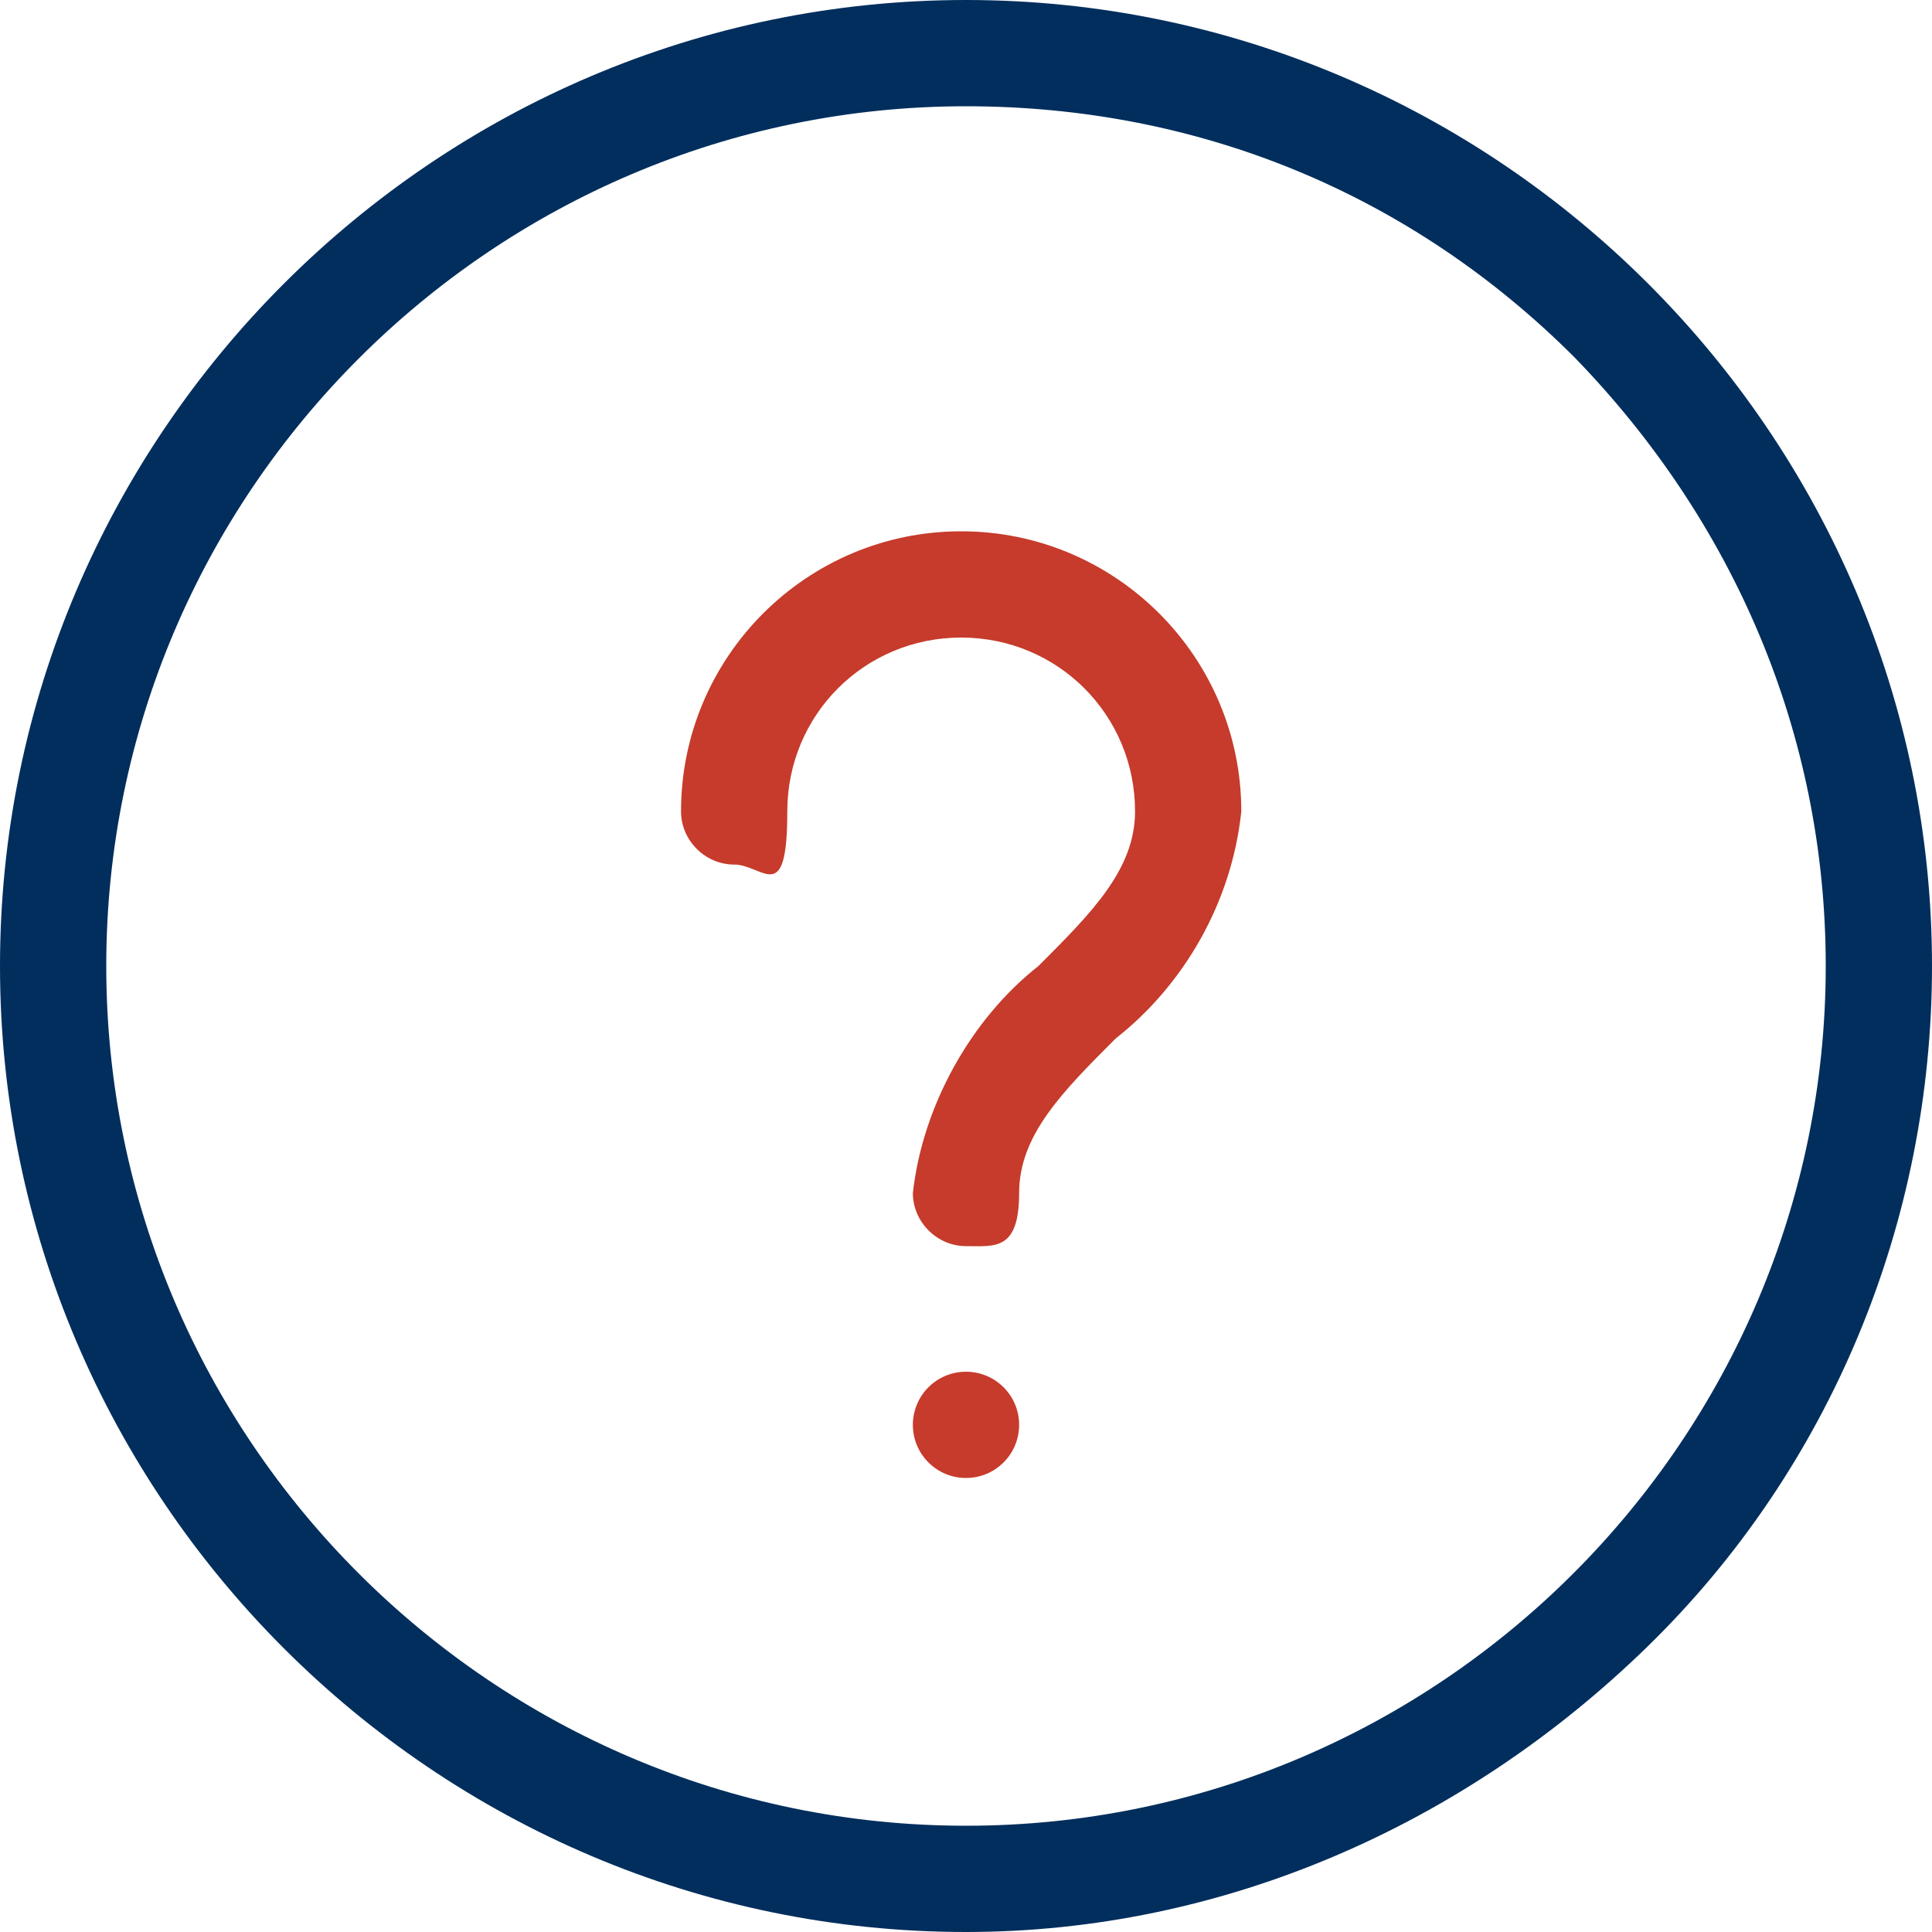 <svg width="40" height="40" viewBox="0 0 40 40" fill="none" xmlns="http://www.w3.org/2000/svg">
<g clip-path="url(#clip0_4140_3473)">
<path d="M20 40C9 40 0 31 0 20C0 9 9 0 20 0C31 0 40 9 40 20C40 25.3 37.9 30.4 34.1 34.1C30.3 37.8 25.3 40 20 40ZM20 2.2C10.2 2.2 2.2 10.2 2.2 20C2.2 29.8 10.2 37.8 20 37.8C29.8 37.8 37.8 29.8 37.8 20C37.8 15.2 35.9 10.8 32.6 7.4C29.2 4 24.8 2.2 20 2.2Z" fill="#012E5D"/>
<path d="M20 25.8C19.4 25.8 18.9 25.3 18.9 24.7C19.1 22.9 20.1 21.1 21.5 20C22.6 18.9 23.5 18 23.5 16.8C23.5 14.8 21.9 13.2 19.9 13.2C17.9 13.2 16.3 14.8 16.3 16.8C16.3 18.8 15.8 17.9 15.2 17.9C14.6 17.9 14.1 17.4 14.1 16.8C14.1 13.6 16.7 11 19.9 11C23.1 11 25.7 13.6 25.7 16.8C25.5 18.7 24.5 20.4 23.1 21.5C22 22.6 21.1 23.5 21.1 24.7C21.1 25.9 20.6 25.8 20 25.8Z" fill="#C63B2B"/>
<path d="M20 30.6C20.608 30.6 21.1 30.108 21.1 29.5C21.1 28.892 20.608 28.4 20 28.4C19.392 28.4 18.9 28.892 18.9 29.5C18.9 30.108 19.392 30.6 20 30.6Z" fill="#C63B2B"/>
</g>
<defs>
<clipPath id="clip0_4140_3473">
<rect width="40" height="40" fill="white"/>
</clipPath>
</defs>
</svg>
